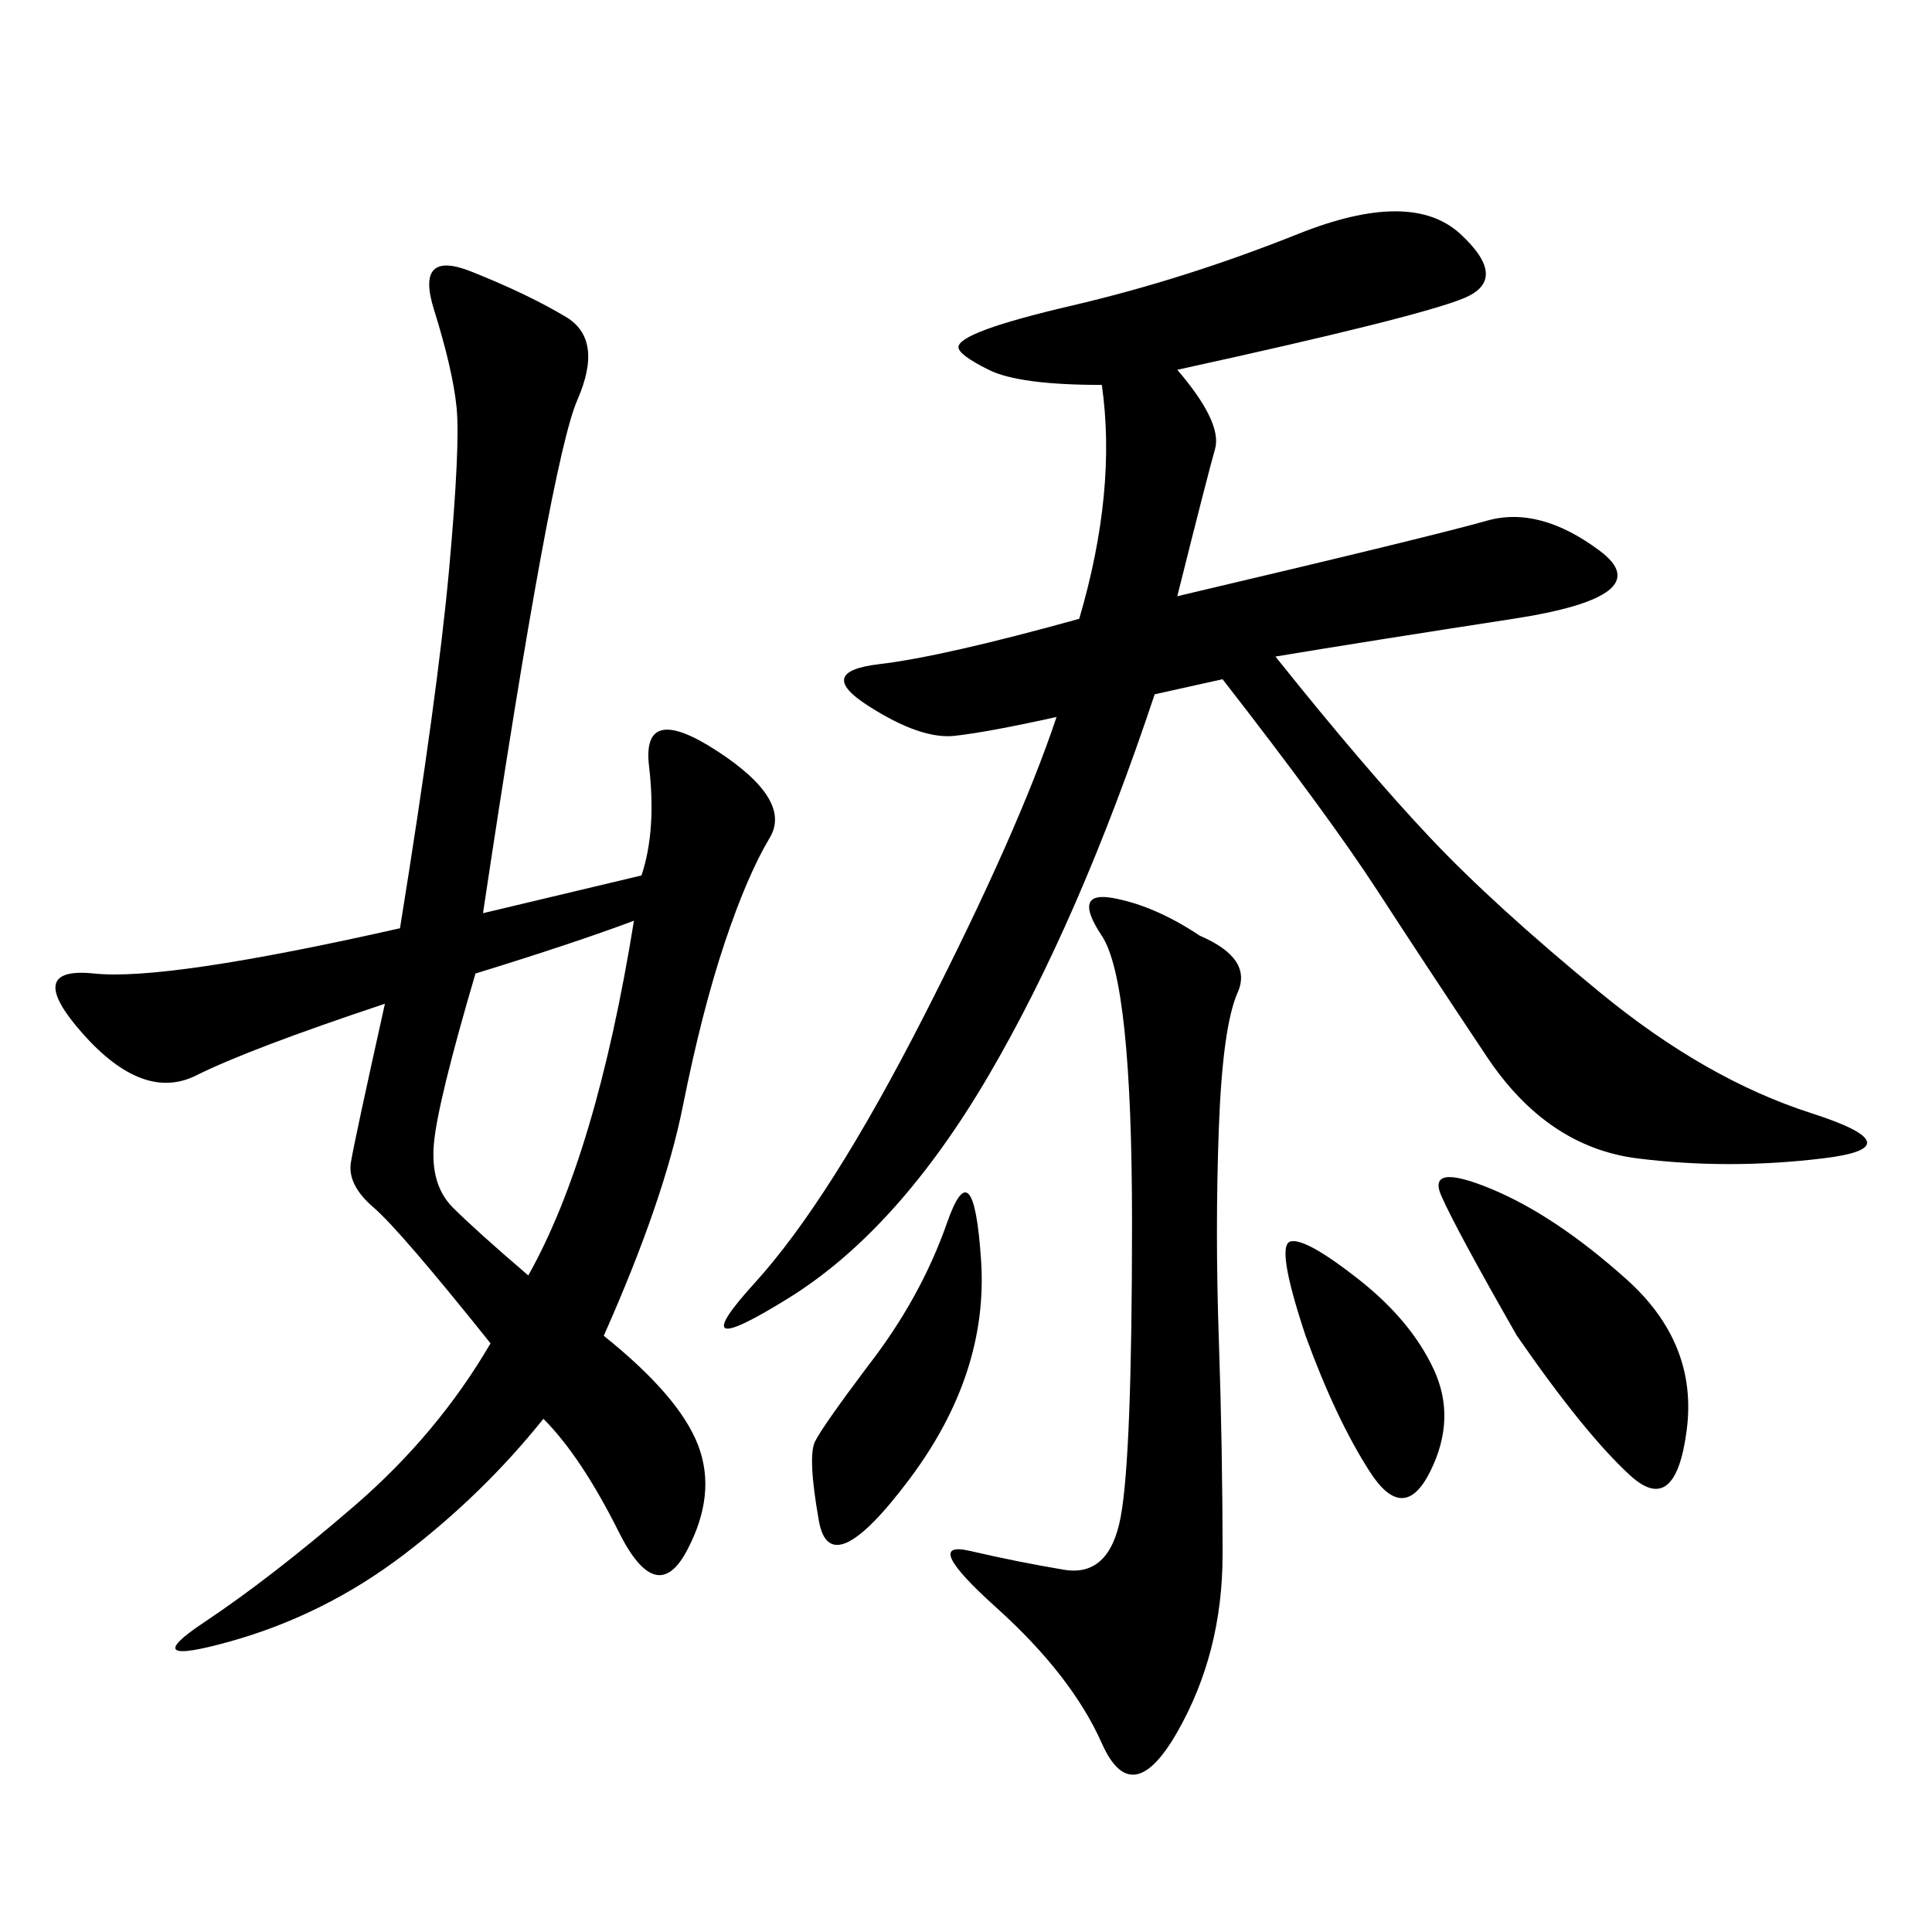 <svg xmlns="http://www.w3.org/2000/svg" xmlns:xlink="http://www.w3.org/1999/xlink" width="300" height="300"><path d="M99.61 135.94Q101.95 128.91 100.78 118.95Q99.61 108.98 111.33 116.60Q123.05 124.22 119.53 130.08Q116.02 135.94 112.50 146.48Q108.98 157.03 106.05 171.68Q103.13 186.33 93.75 207.42L93.75 207.42Q105.47 216.80 108.40 224.41Q111.33 232.03 106.64 240.82Q101.95 249.61 96.09 237.89Q90.23 226.17 84.38 220.31L84.38 220.31Q75 232.03 62.70 241.41Q50.39 250.78 35.74 254.88Q21.09 258.98 31.64 251.95Q42.19 244.92 55.08 233.79Q67.97 222.66 76.17 208.59L76.17 208.59Q62.11 191.02 58.01 187.50Q53.91 183.98 54.49 180.47Q55.08 176.95 59.77 155.86L59.77 155.86Q38.67 162.89 30.47 166.99Q22.27 171.09 12.89 160.55Q3.52 150 14.65 151.17Q25.78 152.34 62.11 144.14L62.11 144.14Q67.97 107.81 69.73 88.48Q71.48 69.14 70.90 63.28Q70.31 57.42 67.38 48.05Q64.45 38.67 73.24 42.19Q82.03 45.70 87.89 49.22Q93.75 52.73 89.65 62.11Q85.55 71.48 75 141.80L75 141.80L99.61 135.94ZM182.81 57.42Q189.84 65.63 188.67 69.73Q187.50 73.83 182.81 92.58L182.81 92.58Q222.66 83.20 230.86 80.86Q239.06 78.52 248.44 85.55Q257.81 92.58 234.96 96.09Q212.11 99.61 198.05 101.95L198.05 101.95Q212.11 119.53 222.07 130.08Q232.03 140.63 248.44 154.10Q264.84 167.58 281.25 172.85Q297.66 178.13 283.01 179.88Q268.36 181.64 254.30 179.88Q240.23 178.13 230.86 164.06Q221.48 150 213.87 138.28Q206.25 126.56 189.84 105.47L189.84 105.47L179.30 107.81Q167.58 142.97 153.52 166.99Q139.45 191.02 122.46 201.56Q105.47 212.11 117.19 199.22Q128.91 186.33 143.55 157.62Q158.20 128.91 164.06 111.33L164.06 111.33Q153.52 113.67 148.24 114.26Q142.97 114.84 134.77 109.57Q126.56 104.30 136.52 103.13Q146.48 101.95 167.58 96.09L167.58 96.09Q173.44 76.17 171.09 59.77L171.09 59.77Q158.20 59.77 153.52 57.42Q148.83 55.08 148.83 53.91L148.83 53.91Q148.83 51.56 166.41 47.46Q183.98 43.36 201.56 36.33Q219.14 29.30 226.76 36.33Q234.38 43.36 227.34 46.29Q220.31 49.22 182.81 57.42L182.81 57.42ZM186.33 145.31Q194.53 148.83 192.19 154.10Q189.84 159.38 189.26 175.20Q188.67 191.02 189.26 208.01Q189.84 225 189.84 241.41L189.84 241.41Q189.84 256.64 182.81 268.95Q175.78 281.25 171.09 270.70Q166.41 260.16 154.69 249.61Q142.97 239.06 150.59 240.82Q158.20 242.58 165.23 243.75Q172.27 244.92 174.02 235.55Q175.78 226.17 175.78 189.84L175.78 189.84Q175.78 152.34 171.09 145.31Q166.41 138.28 172.85 139.45Q179.30 140.63 186.33 145.31L186.33 145.31ZM73.83 151.17Q67.97 171.09 67.38 177.54Q66.80 183.98 70.31 187.50Q73.83 191.02 82.03 198.05L82.03 198.05Q92.58 179.30 98.44 142.97L98.44 142.97Q89.06 146.48 73.83 151.17L73.83 151.17ZM235.55 207.42Q226.17 191.02 223.83 185.74Q221.48 180.47 231.45 184.57Q241.41 188.67 252.54 198.63Q263.67 208.59 261.91 222.07Q260.16 235.55 253.13 229.10Q246.09 222.66 235.55 207.42L235.55 207.42ZM134.77 212.11Q142.97 201.56 147.07 189.84Q151.17 178.13 152.34 195.70Q153.52 213.28 141.21 229.69Q128.91 246.09 127.15 236.13Q125.39 226.17 126.56 223.83Q127.73 221.48 134.77 212.11L134.77 212.11ZM202.73 207.42Q198.05 193.36 200.39 192.77Q202.73 192.19 210.94 198.63Q219.14 205.08 222.66 212.70Q226.17 220.31 222.07 228.52Q217.97 236.72 212.70 228.52Q207.42 220.31 202.73 207.42L202.73 207.42Z"/></svg>
